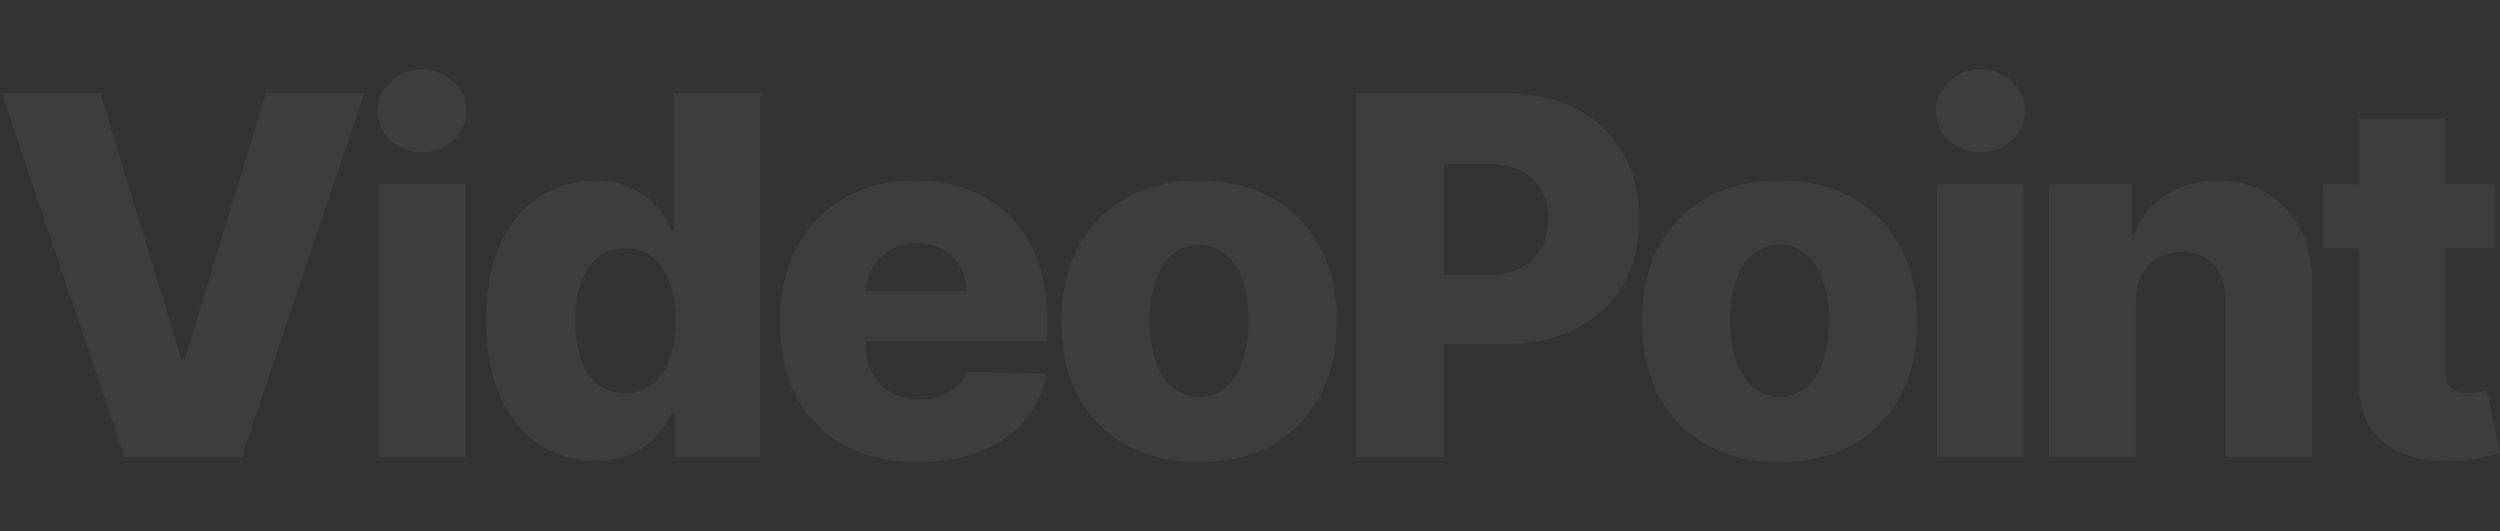 <svg width="1313" height="279" viewBox="0 0 1313 279" fill="none" xmlns="http://www.w3.org/2000/svg">
<rect x="0" y="0" width="1313" height="279" fill="#333333" stroke="none"/>
<path d="M52.638 48.979L95.357 188.888H96.942L139.661 48.979H191.334L126.883 240.001H65.416L0.965 48.979H52.638Z" fill="white" fill-opacity="0.05"/>
<path d="M198.768 240.001V96.735H244.378V240.001H198.768ZM221.62 80.039C215.215 80.039 209.712 77.925 205.111 73.696C200.509 69.406 198.208 64.245 198.208 58.213C198.208 52.243 200.509 47.145 205.111 42.916C209.712 38.626 215.215 36.48 221.62 36.48C228.087 36.48 233.59 38.626 238.129 42.916C242.73 47.145 245.031 52.243 245.031 58.213C245.031 64.245 242.73 69.406 238.129 73.696C233.59 77.925 228.087 80.039 221.62 80.039Z" fill="white" fill-opacity="0.05"/>
<path d="M312.602 242.053C302.032 242.053 292.425 239.317 283.781 233.845C275.138 228.373 268.236 220.165 263.075 209.221C257.914 198.277 255.333 184.691 255.333 168.461C255.333 151.61 258.007 137.743 263.355 126.862C268.702 115.98 275.698 107.927 284.341 102.704C293.046 97.481 302.405 94.869 312.416 94.869C319.94 94.869 326.376 96.175 331.723 98.787C337.071 101.336 341.486 104.632 344.968 108.673C348.45 112.715 351.093 116.913 352.896 121.265H353.829V48.979H399.439V240.001H354.295V216.776H352.896C350.969 221.191 348.233 225.326 344.688 229.182C341.144 233.037 336.698 236.146 331.35 238.509C326.065 240.872 319.816 242.053 312.602 242.053ZM328.459 206.516C333.993 206.516 338.719 204.962 342.636 201.853C346.554 198.681 349.57 194.235 351.684 188.515C353.798 182.794 354.855 176.078 354.855 168.368C354.855 160.533 353.798 153.786 351.684 148.128C349.632 142.469 346.616 138.116 342.636 135.07C338.719 132.023 333.993 130.499 328.459 130.499C322.8 130.499 318.012 132.054 314.095 135.163C310.177 138.272 307.193 142.656 305.141 148.314C303.151 153.973 302.156 160.657 302.156 168.368C302.156 176.078 303.182 182.794 305.234 188.515C307.286 194.235 310.24 198.681 314.095 201.853C318.012 204.962 322.8 206.516 328.459 206.516Z" fill="white" fill-opacity="0.05"/>
<path d="M482.121 242.706C467.135 242.706 454.201 239.752 443.319 233.845C432.5 227.876 424.167 219.388 418.322 208.382C412.539 197.313 409.648 184.162 409.648 168.928C409.648 154.128 412.57 141.194 418.416 130.126C424.261 118.996 432.5 110.352 443.133 104.196C453.766 97.978 466.295 94.869 480.722 94.869C490.919 94.869 500.247 96.455 508.703 99.626C517.16 102.797 524.466 107.492 530.622 113.71C536.778 119.928 541.566 127.608 544.986 136.748C548.406 145.827 550.116 156.242 550.116 167.995V179.374H425.598V152.885H507.677C507.615 148.034 506.465 143.713 504.226 139.92C501.988 136.127 498.91 133.173 494.992 131.059C491.137 128.882 486.691 127.794 481.654 127.794C476.555 127.794 471.985 128.945 467.943 131.245C463.901 133.484 460.699 136.562 458.336 140.479C455.973 144.335 454.73 148.718 454.605 153.631V180.587C454.605 186.432 455.756 191.562 458.056 195.977C460.357 200.329 463.622 203.718 467.85 206.143C472.078 208.568 477.115 209.781 482.96 209.781C487.002 209.781 490.671 209.221 493.966 208.102C497.262 206.983 500.091 205.335 502.454 203.159C504.817 200.982 506.589 198.308 507.771 195.137L549.65 196.35C547.909 205.739 544.085 213.916 538.178 220.88C532.332 227.783 524.653 233.161 515.139 237.017C505.625 240.81 494.619 242.706 482.121 242.706Z" fill="white" fill-opacity="0.05"/>
<path d="M629.781 242.706C614.734 242.706 601.8 239.628 590.98 233.472C580.223 227.254 571.921 218.611 566.076 207.542C560.293 196.412 557.402 183.509 557.402 168.834C557.402 154.097 560.293 141.194 566.076 130.126C571.921 118.996 580.223 110.352 590.98 104.196C601.8 97.978 614.734 94.869 629.781 94.869C644.829 94.869 657.732 97.978 668.49 104.196C679.309 110.352 687.61 118.996 693.393 130.126C699.238 141.194 702.161 154.097 702.161 168.834C702.161 183.509 699.238 196.412 693.393 207.542C687.61 218.611 679.309 227.254 668.49 233.472C657.732 239.628 644.829 242.706 629.781 242.706ZM630.061 208.289C635.533 208.289 640.166 206.61 643.959 203.252C647.752 199.894 650.643 195.23 652.633 189.261C654.685 183.292 655.711 176.389 655.711 168.554C655.711 160.595 654.685 153.631 652.633 147.661C650.643 141.692 647.752 137.028 643.959 133.67C640.166 130.313 635.533 128.634 630.061 128.634C624.403 128.634 619.615 130.313 615.697 133.67C611.842 137.028 608.888 141.692 606.836 147.661C604.847 153.631 603.852 160.595 603.852 168.554C603.852 176.389 604.847 183.292 606.836 189.261C608.888 195.23 611.842 199.894 615.697 203.252C619.615 206.61 624.403 208.289 630.061 208.289Z" fill="white" fill-opacity="0.05"/>
<path d="M712.393 240.001V48.979H791.302C805.603 48.979 817.946 51.777 828.331 57.373C838.777 62.908 846.83 70.649 852.488 80.598C858.147 90.485 860.976 101.989 860.976 115.109C860.976 128.292 858.085 139.826 852.302 149.713C846.581 159.538 838.404 167.155 827.771 172.565C817.138 177.975 804.515 180.68 789.902 180.68H741.214V144.304H781.321C788.286 144.304 794.1 143.091 798.763 140.666C803.489 138.241 807.065 134.852 809.49 130.499C811.915 126.084 813.127 120.954 813.127 115.109C813.127 109.202 811.915 104.103 809.49 99.812C807.065 95.46 803.489 92.102 798.763 89.739C794.038 87.376 788.224 86.195 781.321 86.195H758.563V240.001H712.393Z" fill="white" fill-opacity="0.05"/>
<path d="M934.657 242.706C919.609 242.706 906.675 239.628 895.855 233.472C885.098 227.254 876.797 218.611 870.952 207.542C865.169 196.412 862.277 183.509 862.277 168.834C862.277 154.097 865.169 141.194 870.952 130.126C876.797 118.996 885.098 110.352 895.855 104.196C906.675 97.978 919.609 94.869 934.657 94.869C949.705 94.869 962.607 97.978 973.365 104.196C984.185 110.352 992.486 118.996 998.269 130.126C1004.11 141.194 1007.04 154.097 1007.04 168.834C1007.04 183.509 1004.11 196.412 998.269 207.542C992.486 218.611 984.185 227.254 973.365 233.472C962.607 239.628 949.705 242.706 934.657 242.706ZM934.937 208.289C940.409 208.289 945.041 206.61 948.834 203.252C952.627 199.894 955.519 195.23 957.509 189.261C959.561 183.292 960.587 176.389 960.587 168.554C960.587 160.595 959.561 153.631 957.509 147.661C955.519 141.692 952.627 137.028 948.834 133.67C945.041 130.313 940.409 128.634 934.937 128.634C929.278 128.634 924.49 130.313 920.573 133.67C916.717 137.028 913.764 141.692 911.712 147.661C909.722 153.631 908.727 160.595 908.727 168.554C908.727 176.389 909.722 183.292 911.712 189.261C913.764 195.23 916.717 199.894 920.573 203.252C924.49 206.61 929.278 208.289 934.937 208.289Z" fill="white" fill-opacity="0.05"/>
<path d="M1017.27 240.001V96.735H1062.88V240.001H1017.27ZM1040.12 80.039C1033.72 80.039 1028.21 77.925 1023.61 73.696C1019.01 69.406 1016.71 64.245 1016.71 58.213C1016.71 52.243 1019.01 47.145 1023.61 42.916C1028.21 38.626 1033.72 36.48 1040.12 36.48C1046.59 36.48 1052.09 38.626 1056.63 42.916C1061.23 47.145 1063.53 52.243 1063.53 58.213C1063.53 64.245 1061.23 69.406 1056.63 73.696C1052.09 77.925 1046.59 80.039 1040.12 80.039Z" fill="white" fill-opacity="0.05"/>
<path d="M1121.76 158.294V240.001H1076.15V96.735H1119.52V123.037H1121.11C1124.28 114.27 1129.69 107.399 1137.34 102.424C1144.99 97.388 1154.1 94.869 1164.67 94.869C1174.74 94.869 1183.48 97.139 1190.88 101.678C1198.34 106.155 1204.12 112.435 1208.22 120.519C1212.39 128.54 1214.44 137.93 1214.38 148.687V240.001H1168.77V157.642C1168.83 149.682 1166.81 143.464 1162.71 138.987C1158.67 134.51 1153.04 132.271 1145.82 132.271C1141.04 132.271 1136.81 133.328 1133.14 135.443C1129.53 137.495 1126.74 140.448 1124.75 144.304C1122.82 148.159 1121.82 152.822 1121.76 158.294Z" fill="white" fill-opacity="0.05"/>
<path d="M1310.35 96.735V130.313H1219.97V96.735H1310.35ZM1238.91 62.41H1284.52V194.951C1284.52 197.749 1284.95 200.018 1285.82 201.759C1286.76 203.438 1288.09 204.651 1289.83 205.397C1291.57 206.081 1293.66 206.423 1296.08 206.423C1297.82 206.423 1299.66 206.268 1301.59 205.957C1303.58 205.584 1305.07 205.273 1306.06 205.024L1312.96 237.949C1310.79 238.571 1307.71 239.348 1303.73 240.281C1299.81 241.214 1295.12 241.804 1289.65 242.053C1278.95 242.551 1269.78 241.307 1262.13 238.322C1254.55 235.275 1248.73 230.55 1244.69 224.145C1240.71 217.74 1238.78 209.688 1238.91 199.987V62.41Z" fill="white" fill-opacity="0.05"/>
</svg>
